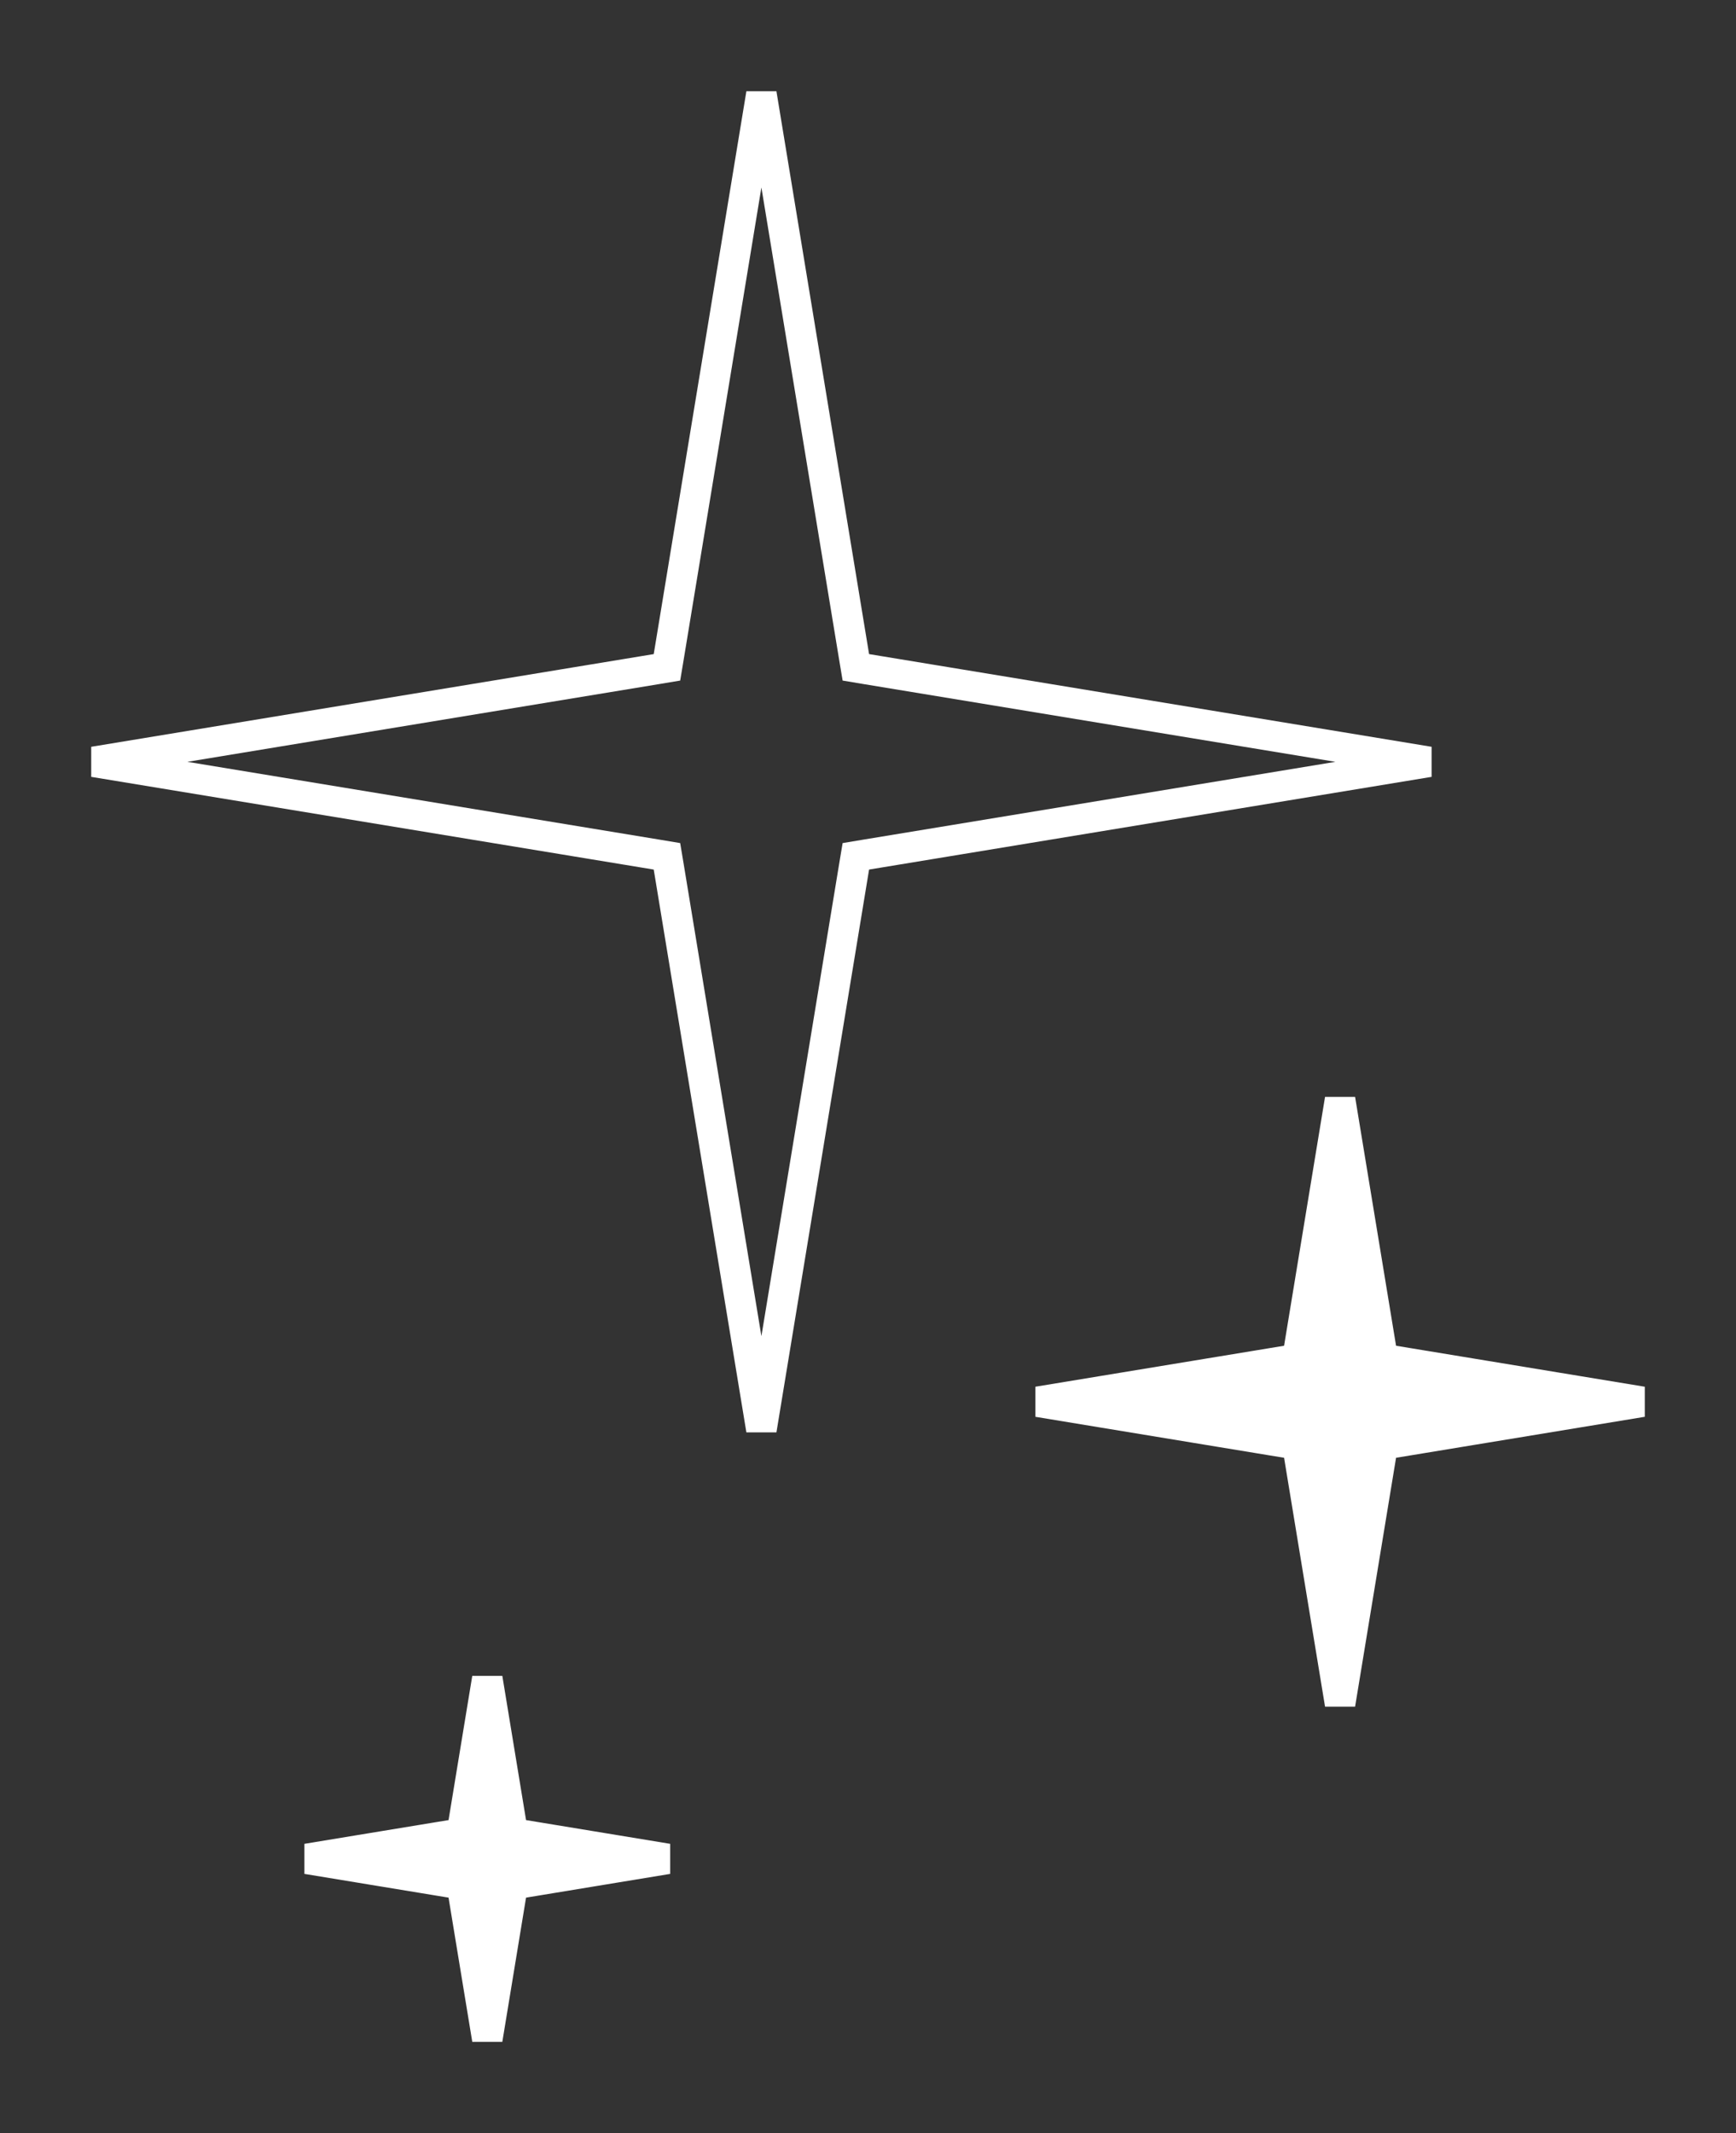 <?xml version="1.0" encoding="UTF-8"?> <svg xmlns="http://www.w3.org/2000/svg" width="57" height="70" viewBox="0 0 57 70" fill="none"><rect x="0" y="0" width="57" height="70" fill="#333333" stroke="none"/> <path d="M28.042 21.546L28.101 21.899L28.454 21.958L46.924 25L28.454 28.042L28.101 28.101L28.042 28.454L25 46.924L21.958 28.454L21.899 28.101L21.546 28.042L3.076 25L21.546 21.958L21.899 21.899L21.958 21.546L25 3.076L28.042 21.546Z" stroke="white"></path> <path d="M45.345 44.243L45.403 44.597L45.757 44.655L53.924 46L45.757 47.345L45.403 47.403L45.345 47.757L44 55.924L42.655 47.757L42.597 47.403L42.243 47.345L34.076 46L42.243 44.655L42.597 44.597L42.655 44.243L44 36.076L45.345 44.243Z" fill="white" stroke="white"></path> <path d="M16.779 59.809L16.838 60.162L17.192 60.221L21.924 61L17.192 61.779L16.838 61.838L16.779 62.191L16 66.924L15.221 62.191L15.162 61.838L14.809 61.779L10.076 61L14.809 60.221L15.162 60.162L15.221 59.809L16 55.076L16.779 59.809Z" fill="white" stroke="white"></path> </svg> 
